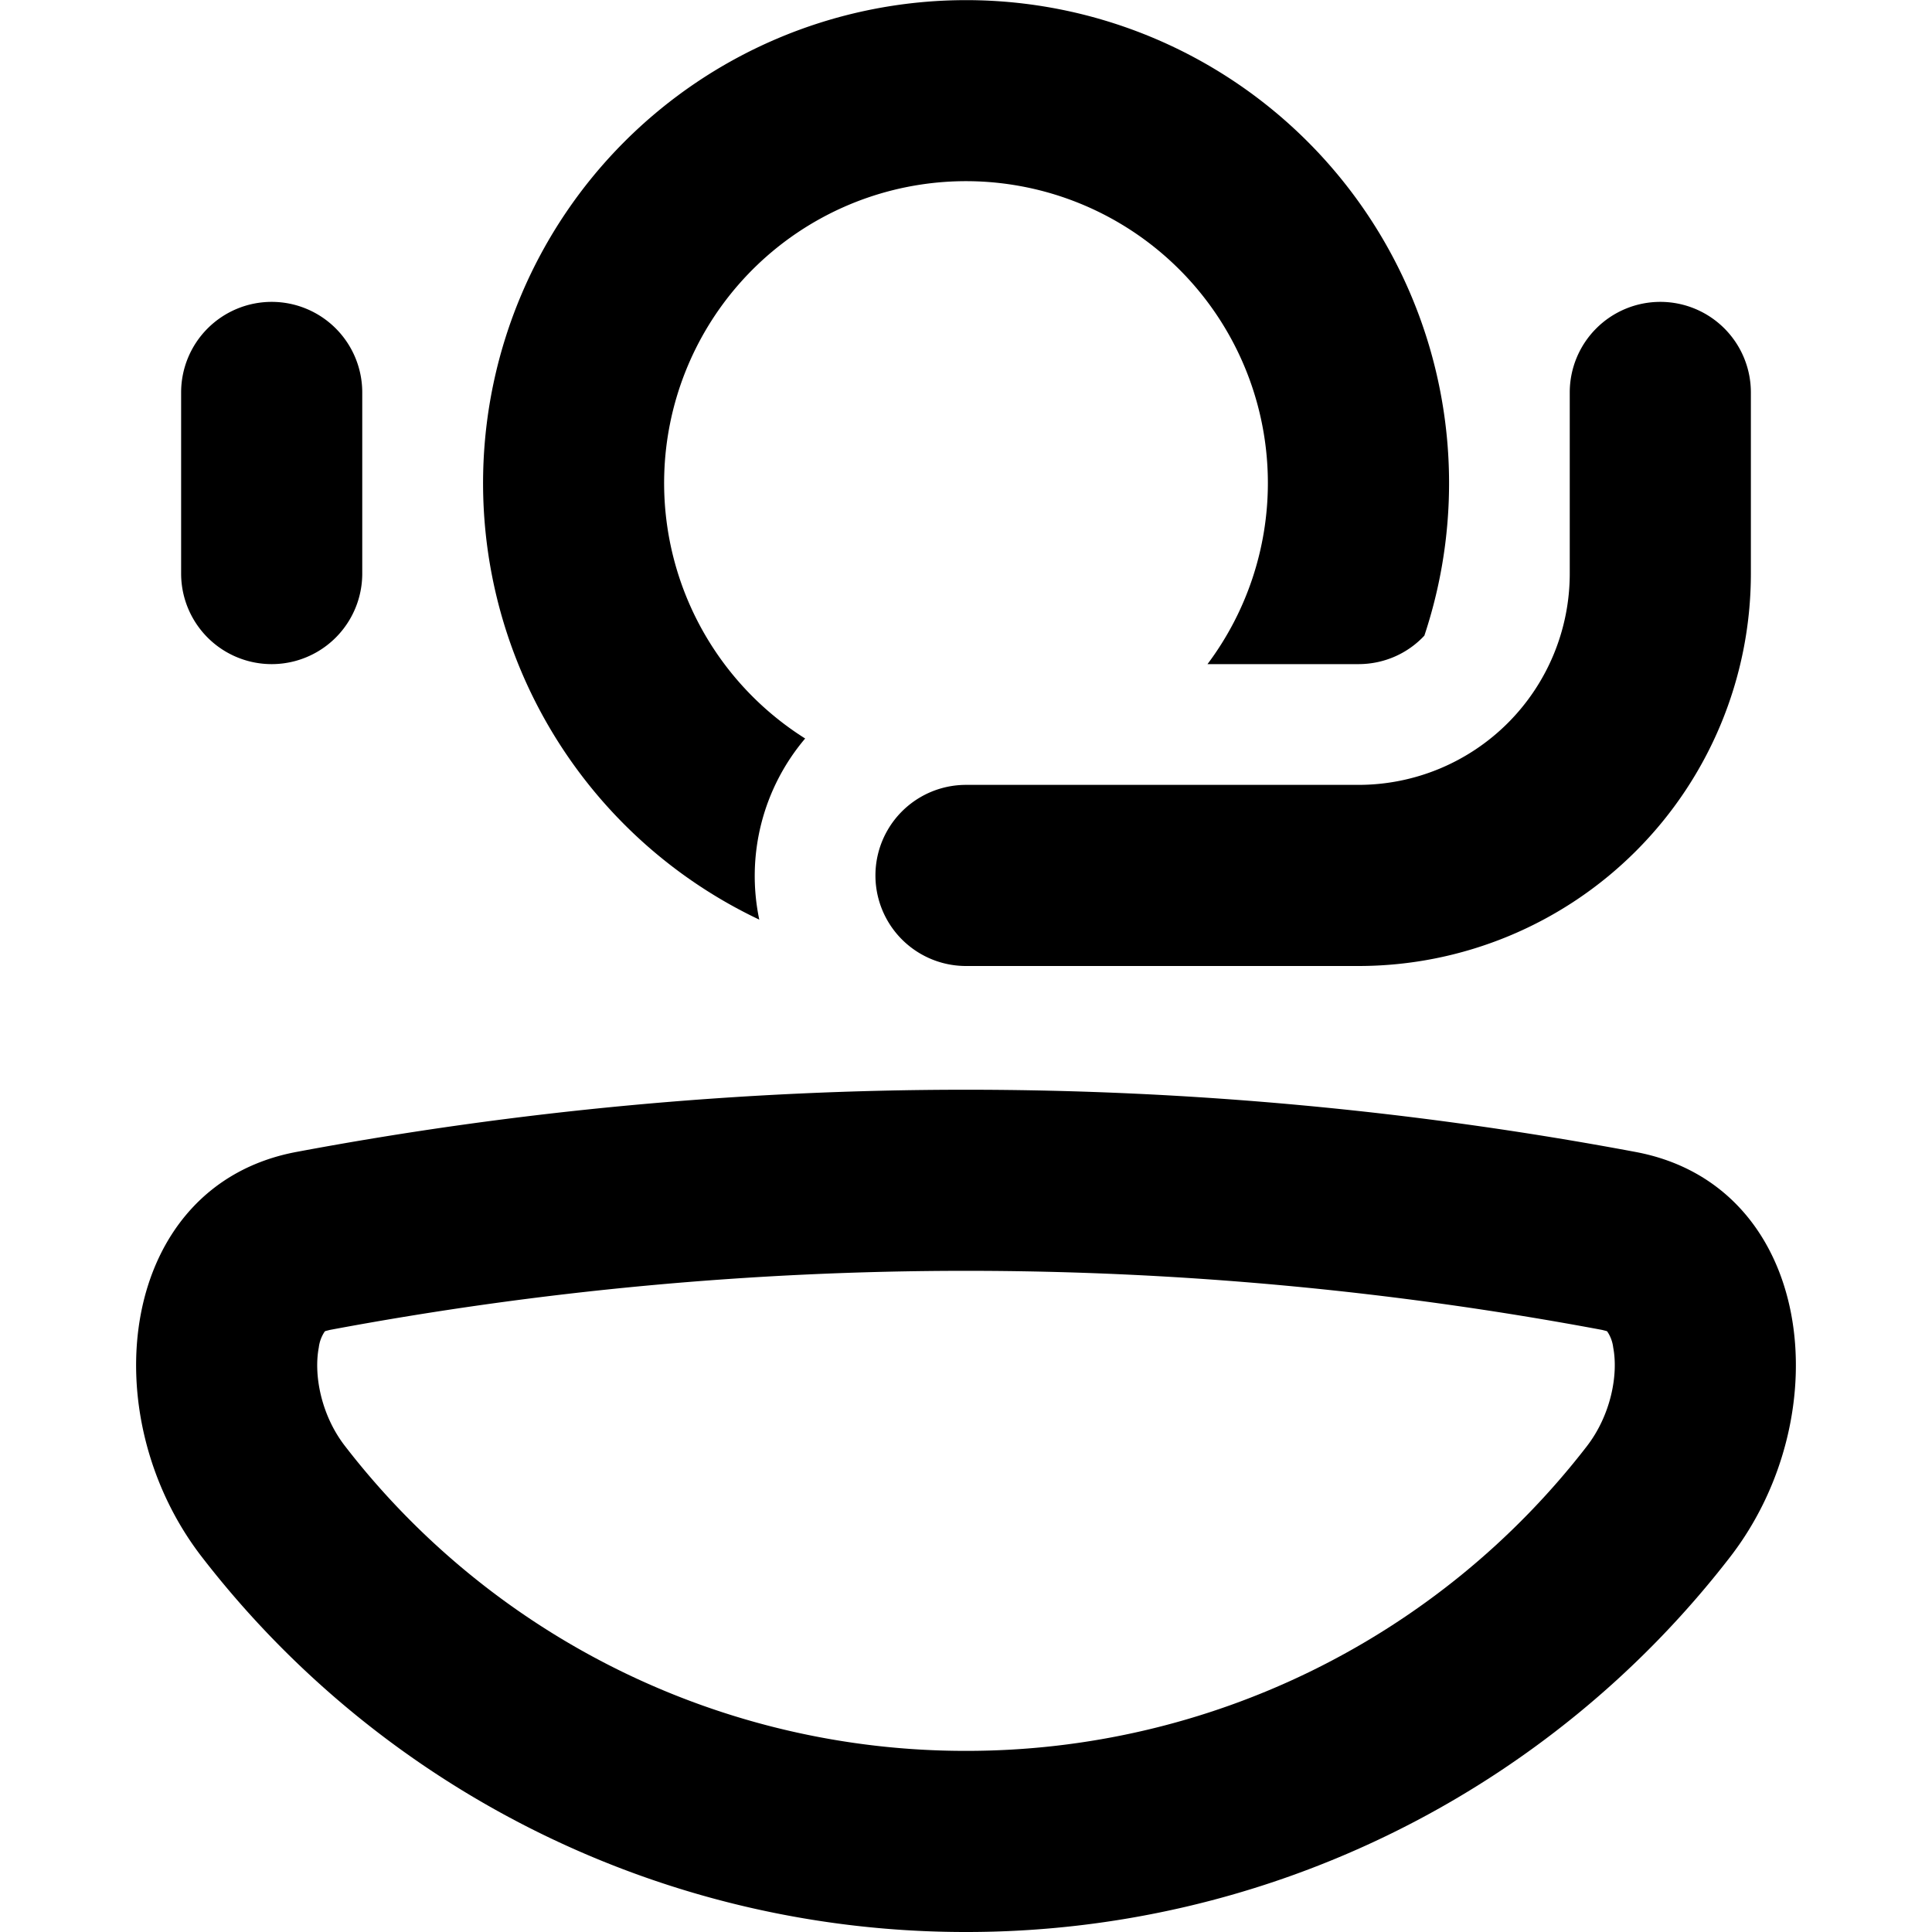 <svg xmlns="http://www.w3.org/2000/svg" fill="currentColor" class="vi" viewBox="0 0 16 16"><path d="M10.5 4a2.5 2.5 0 0 1-.5 1.5h1.25c.215 0 .41-.09.546-.236a4 4 0 1 0-5.508 2.352 1.76 1.76 0 0 1 .38-1.5A2.5 2.5 0 1 1 10.5 4M7.997 16a7.99 7.99 0 0 1-6.323-3.103c-.919-1.185-.693-3.08.78-3.357a30.1 30.1 0 0 1 11.091 0c1.474.276 1.7 2.172.781 3.357A7.99 7.99 0 0 1 8.003 16zm-5.266-4.986-.035.009-.006.003a.3.3 0 0 0-.05.134c-.043.225.018.56.219.818A6.49 6.49 0 0 0 7.998 14.5h.005a6.49 6.49 0 0 0 5.138-2.522c.2-.259.262-.593.219-.818a.3.3 0 0 0-.05-.134l-.006-.003-.035-.009a28.6 28.6 0 0 0-10.538 0M2.25 2.5a.75.75 0 0 1 .75.75v1.5a.75.75 0 0 1-1.5 0v-1.5a.75.75 0 0 1 .75-.75"/><path d="M13.75 2.5a.75.75 0 0 1 .75.75v1.5A3.25 3.25 0 0 1 11.25 8H8a.75.75 0 0 1 0-1.5h3.25A1.75 1.75 0 0 0 13 4.75v-1.5a.75.75 0 0 1 .75-.75"/></svg>